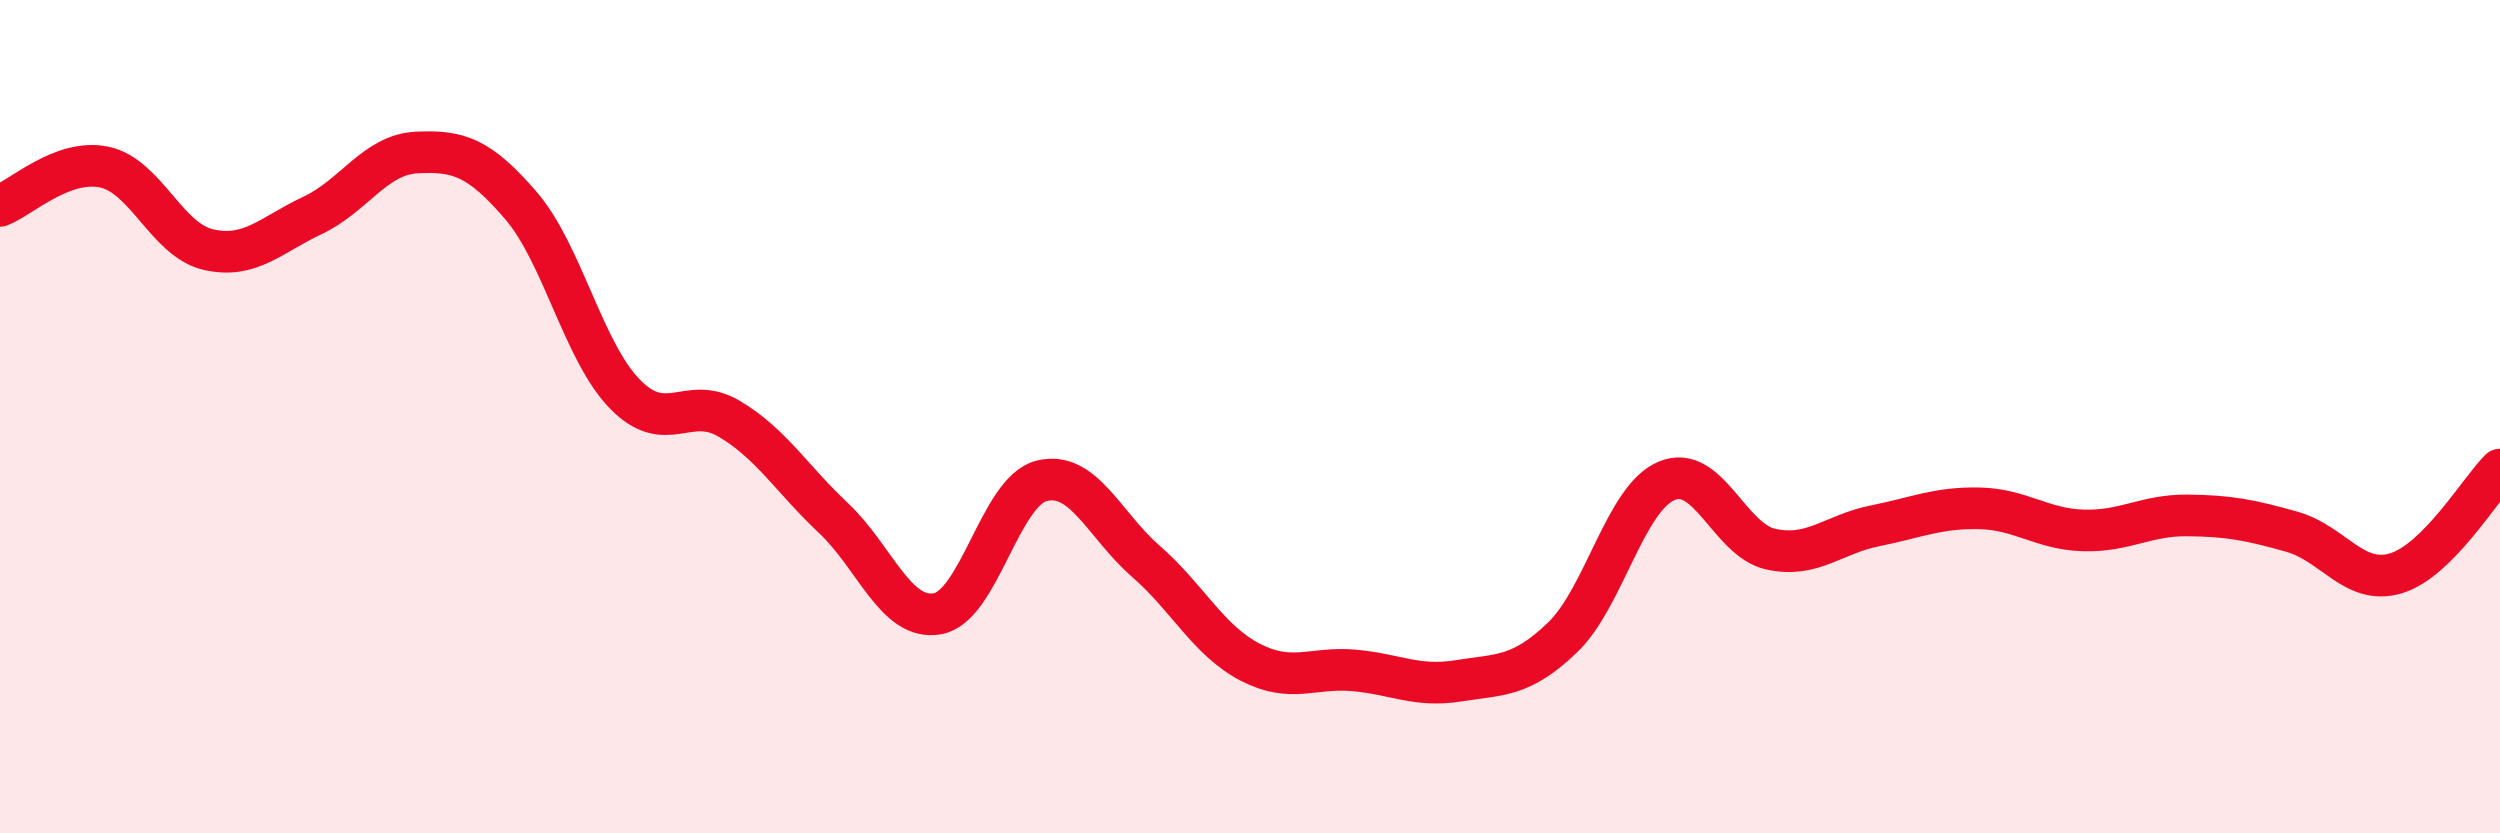 
    <svg width="60" height="20" viewBox="0 0 60 20" xmlns="http://www.w3.org/2000/svg">
      <path
        d="M 0,4.94 C 0.5,4.75 1.5,3.8 2.5,4.01 C 3.5,4.22 4,5.76 5,5.99 C 6,6.22 6.5,5.64 7.5,5.17 C 8.5,4.7 9,3.71 10,3.66 C 11,3.61 11.5,3.77 12.5,4.93 C 13.5,6.09 14,8.44 15,9.46 C 16,10.48 16.5,9.46 17.5,10.05 C 18.5,10.64 19,11.49 20,12.43 C 21,13.37 21.5,14.91 22.5,14.73 C 23.5,14.55 24,11.79 25,11.54 C 26,11.29 26.5,12.6 27.5,13.47 C 28.5,14.34 29,15.37 30,15.89 C 31,16.41 31.5,16 32.5,16.09 C 33.5,16.18 34,16.5 35,16.34 C 36,16.18 36.5,16.26 37.5,15.3 C 38.5,14.34 39,11.96 40,11.54 C 41,11.12 41.5,12.96 42.5,13.18 C 43.5,13.4 44,12.82 45,12.62 C 46,12.42 46.5,12.18 47.5,12.2 C 48.5,12.22 49,12.7 50,12.73 C 51,12.76 51.5,12.36 52.5,12.37 C 53.5,12.38 54,12.48 55,12.76 C 56,13.04 56.5,14.06 57.5,13.76 C 58.5,13.46 59.5,11.77 60,11.27L60 20L0 20Z"
        fill="#EB0A25"
        opacity="0.1"
        stroke-linecap="round"
        stroke-linejoin="round"
      />
      <path
        d="M 0,4.94 C 0.5,4.75 1.5,3.8 2.5,4.01 C 3.5,4.22 4,5.76 5,5.99 C 6,6.22 6.5,5.64 7.5,5.17 C 8.5,4.7 9,3.71 10,3.66 C 11,3.61 11.5,3.77 12.5,4.93 C 13.5,6.09 14,8.44 15,9.46 C 16,10.48 16.5,9.46 17.5,10.05 C 18.5,10.64 19,11.49 20,12.43 C 21,13.37 21.5,14.91 22.5,14.73 C 23.5,14.55 24,11.79 25,11.54 C 26,11.29 26.5,12.6 27.5,13.47 C 28.5,14.34 29,15.37 30,15.89 C 31,16.41 31.5,16 32.5,16.09 C 33.5,16.18 34,16.5 35,16.34 C 36,16.18 36.5,16.26 37.5,15.3 C 38.5,14.34 39,11.96 40,11.54 C 41,11.12 41.5,12.96 42.5,13.18 C 43.5,13.4 44,12.82 45,12.62 C 46,12.42 46.5,12.18 47.5,12.2 C 48.5,12.22 49,12.7 50,12.73 C 51,12.76 51.5,12.36 52.5,12.37 C 53.5,12.38 54,12.48 55,12.76 C 56,13.04 56.5,14.06 57.5,13.76 C 58.5,13.46 59.5,11.77 60,11.27"
        stroke="#EB0A25"
        stroke-width="1"
        fill="none"
        stroke-linecap="round"
        stroke-linejoin="round"
      />
    </svg>
  